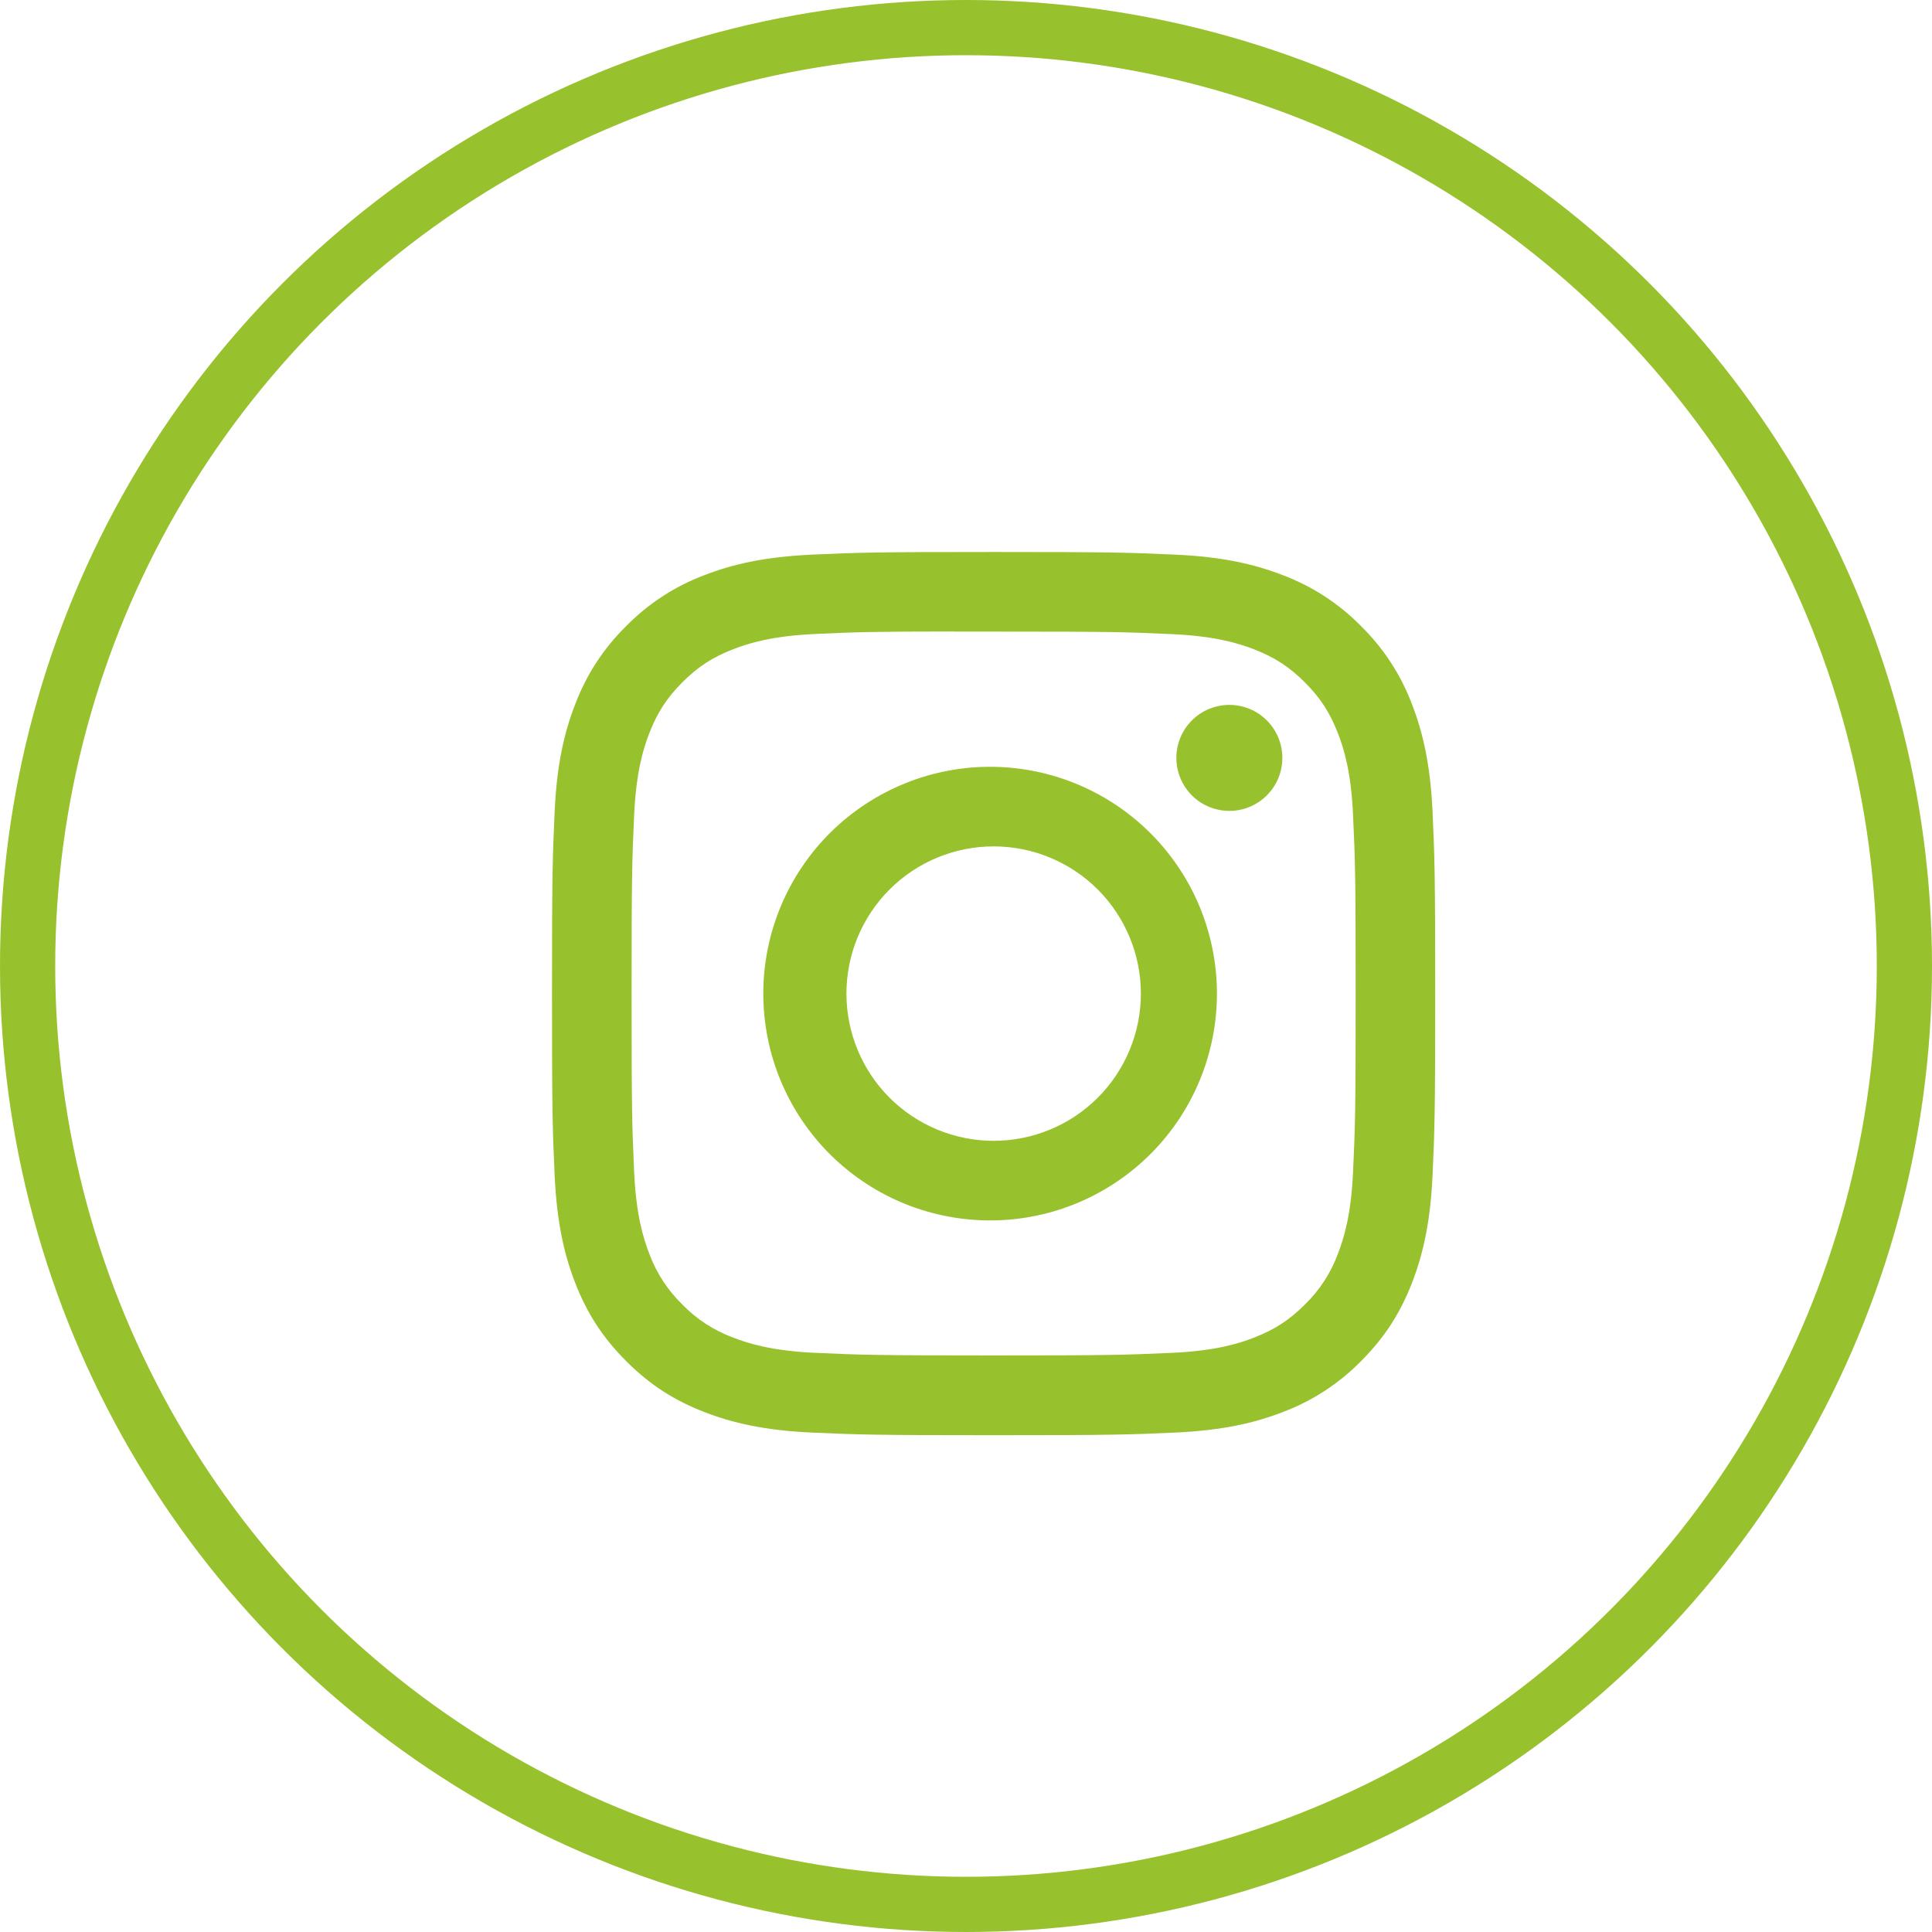 <svg width="35" height="35" viewBox="0 0 35 35" fill="none" xmlns="http://www.w3.org/2000/svg">
<g id="Group 36">
<circle id="Ellipse 6" cx="17.5" cy="17.5" r="17" stroke="#97C12D"/>
<path id="instagram" d="M18 10C15.829 10 15.556 10.01 14.703 10.048C13.85 10.088 13.269 10.222 12.76 10.42C12.226 10.621 11.742 10.936 11.343 11.343C10.936 11.743 10.621 12.226 10.42 12.76C10.222 13.268 10.087 13.85 10.048 14.7C10.01 15.555 10 15.827 10 18.001C10 20.173 10.01 20.445 10.048 21.298C10.088 22.15 10.222 22.731 10.42 23.24C10.625 23.766 10.898 24.212 11.343 24.657C11.787 25.102 12.233 25.376 12.759 25.58C13.269 25.778 13.849 25.913 14.701 25.952C15.555 25.99 15.827 26 18 26C20.173 26 20.444 25.99 21.298 25.952C22.149 25.912 22.732 25.778 23.241 25.58C23.775 25.379 24.258 25.064 24.657 24.657C25.102 24.212 25.375 23.766 25.58 23.24C25.777 22.731 25.912 22.15 25.952 21.298C25.99 20.445 26 20.173 26 18C26 15.827 25.99 15.555 25.952 14.701C25.912 13.85 25.777 13.268 25.58 12.76C25.379 12.226 25.064 11.743 24.657 11.343C24.258 10.936 23.774 10.621 23.24 10.42C22.73 10.222 22.148 10.087 21.297 10.048C20.443 10.01 20.172 10 17.998 10H18.001H18ZM17.283 11.442H18.001C20.137 11.442 20.39 11.449 21.233 11.488C22.013 11.523 22.437 11.654 22.719 11.763C23.092 11.908 23.359 12.082 23.639 12.362C23.919 12.642 24.092 12.908 24.237 13.282C24.347 13.563 24.477 13.987 24.512 14.767C24.551 15.61 24.559 15.863 24.559 17.998C24.559 20.133 24.551 20.387 24.512 21.23C24.477 22.01 24.346 22.433 24.237 22.715C24.109 23.062 23.904 23.376 23.638 23.634C23.358 23.914 23.092 24.087 22.718 24.232C22.438 24.342 22.014 24.472 21.233 24.508C20.39 24.546 20.137 24.555 18.001 24.555C15.865 24.555 15.611 24.546 14.768 24.508C13.988 24.472 13.565 24.342 13.283 24.232C12.935 24.104 12.621 23.9 12.363 23.634C12.097 23.376 11.892 23.062 11.763 22.714C11.654 22.433 11.523 22.009 11.488 21.229C11.45 20.386 11.442 20.133 11.442 17.996C11.442 15.86 11.45 15.608 11.488 14.765C11.524 13.985 11.654 13.561 11.764 13.279C11.909 12.906 12.083 12.639 12.363 12.359C12.643 12.079 12.909 11.906 13.283 11.761C13.565 11.651 13.988 11.521 14.768 11.485C15.506 11.451 15.792 11.441 17.283 11.44V11.442ZM22.271 12.77C22.145 12.77 22.02 12.795 21.904 12.843C21.787 12.891 21.681 12.962 21.592 13.051C21.503 13.14 21.432 13.246 21.384 13.363C21.336 13.479 21.311 13.604 21.311 13.73C21.311 13.856 21.336 13.981 21.384 14.097C21.432 14.214 21.503 14.32 21.592 14.409C21.681 14.498 21.787 14.569 21.904 14.617C22.02 14.665 22.145 14.69 22.271 14.69C22.526 14.69 22.77 14.589 22.95 14.409C23.13 14.229 23.231 13.985 23.231 13.73C23.231 13.475 23.13 13.231 22.95 13.051C22.77 12.871 22.526 12.77 22.271 12.77ZM18.001 13.892C17.456 13.883 16.915 13.983 16.409 14.186C15.903 14.389 15.443 14.69 15.054 15.072C14.666 15.455 14.357 15.911 14.147 16.413C13.936 16.916 13.828 17.456 13.828 18C13.828 18.546 13.936 19.085 14.147 19.588C14.357 20.09 14.666 20.546 15.054 20.929C15.443 21.311 15.903 21.612 16.409 21.815C16.915 22.017 17.456 22.117 18.001 22.109C19.079 22.092 20.108 21.652 20.865 20.883C21.622 20.115 22.046 19.079 22.046 18C22.046 16.922 21.622 15.886 20.865 15.118C20.108 14.349 19.079 13.909 18.001 13.892ZM18.001 15.333C18.708 15.333 19.387 15.614 19.887 16.114C20.387 16.614 20.668 17.293 20.668 18C20.668 18.707 20.387 19.386 19.887 19.886C19.387 20.386 18.708 20.667 18.001 20.667C17.294 20.667 16.615 20.386 16.115 19.886C15.615 19.386 15.334 18.707 15.334 18C15.334 17.293 15.615 16.614 16.115 16.114C16.615 15.614 17.294 15.333 18.001 15.333Z" fill="#97C12D"/>
</g>
</svg>
